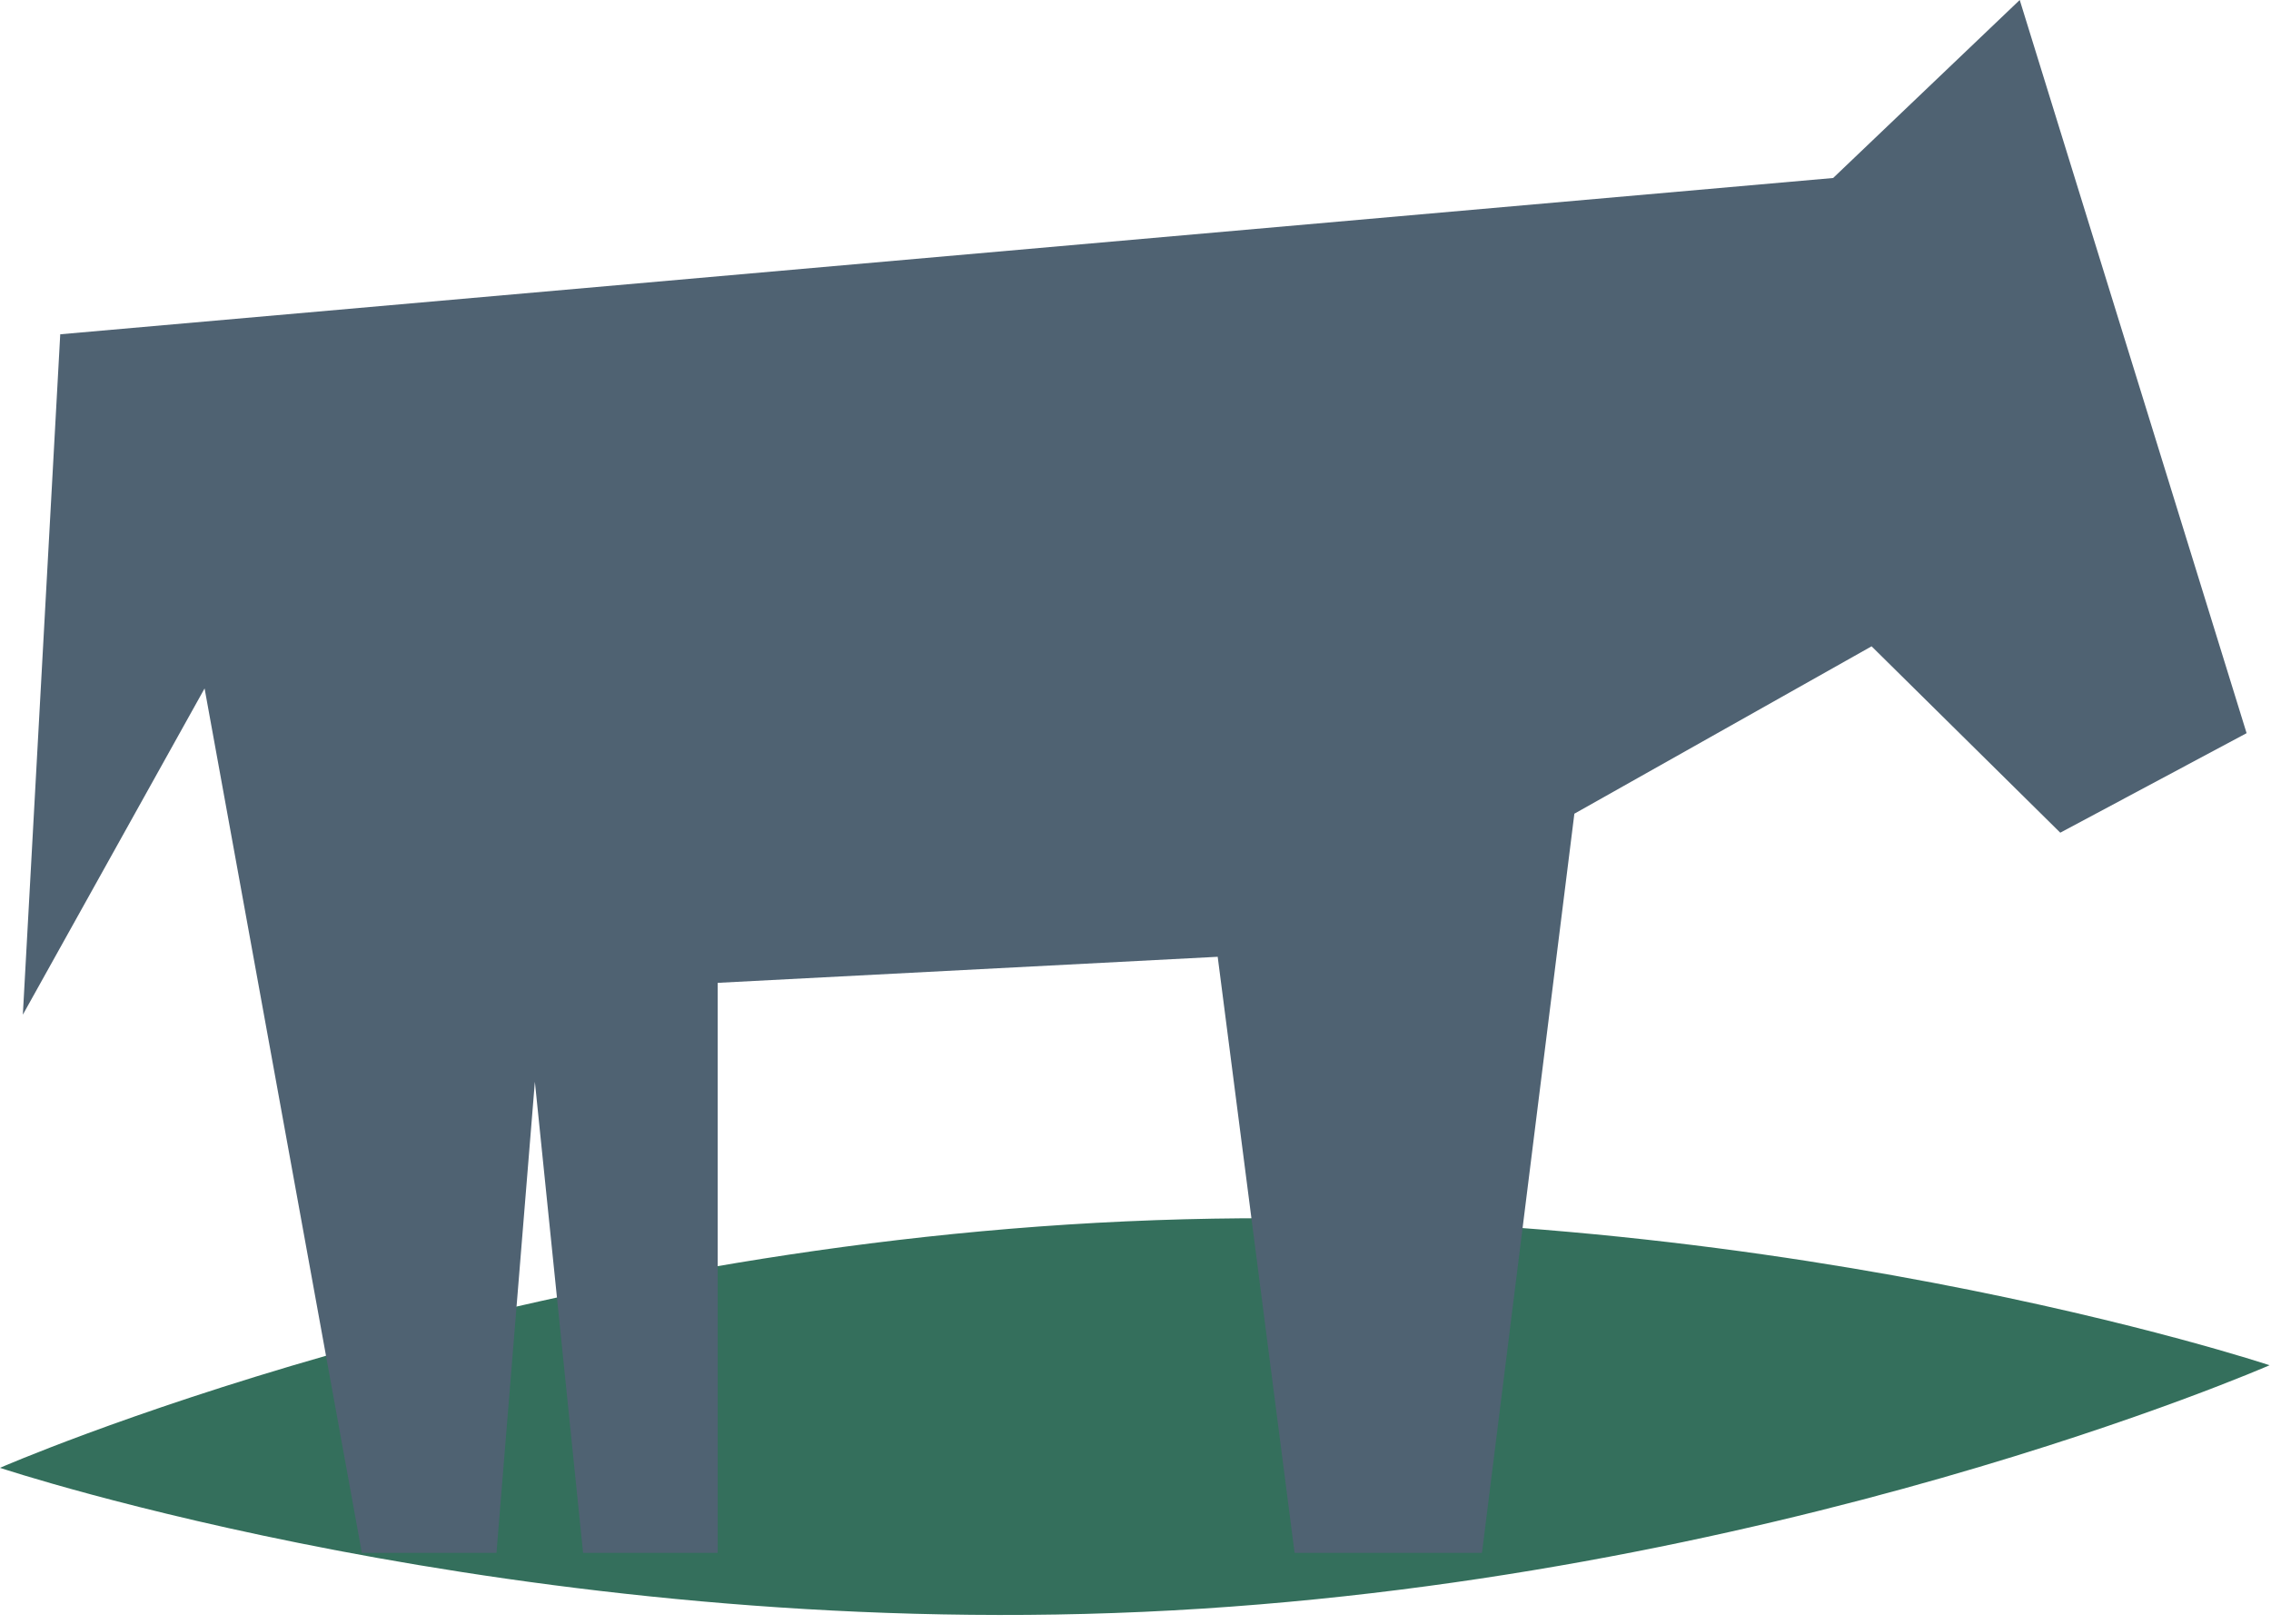 <?xml version="1.0" encoding="UTF-8" standalone="no"?><!DOCTYPE svg PUBLIC "-//W3C//DTD SVG 1.1//EN" "http://www.w3.org/Graphics/SVG/1.1/DTD/svg11.dtd"><svg width="100%" height="100%" viewBox="0 0 165 118" version="1.1" xmlns="http://www.w3.org/2000/svg" xmlns:xlink="http://www.w3.org/1999/xlink" xml:space="preserve" xmlns:serif="http://www.serif.com/" style="fill-rule:evenodd;clip-rule:evenodd;stroke-linejoin:round;stroke-miterlimit:2;"><g><path d="M164.894,99.206c0,0 -36.271,15.868 -81.805,17.918c-45.535,2.056 -83.089,-10.464 -83.089,-10.464c0,0 36.271,-15.854 81.805,-17.91c45.535,-2.057 83.089,10.456 83.089,10.456" style="fill:#346f5c;fill-rule:nonzero;"/><path d="M107.673,112.84l6.713,-53.712l21.594,-12.163l13.71,13.543l13.537,-7.233l-16.483,-53.275l-13.557,12.934l-128.81,11.357l-2.717,49.441l13.204,-23.707l11.427,62.815l9.78,-0l2.79,-34.235l3.503,34.235l9.781,-0l-0,-41.422l36.327,-1.893l5.587,43.315l13.614,-0Z" style="fill:#4f6272;fill-rule:nonzero;"/></g></svg>